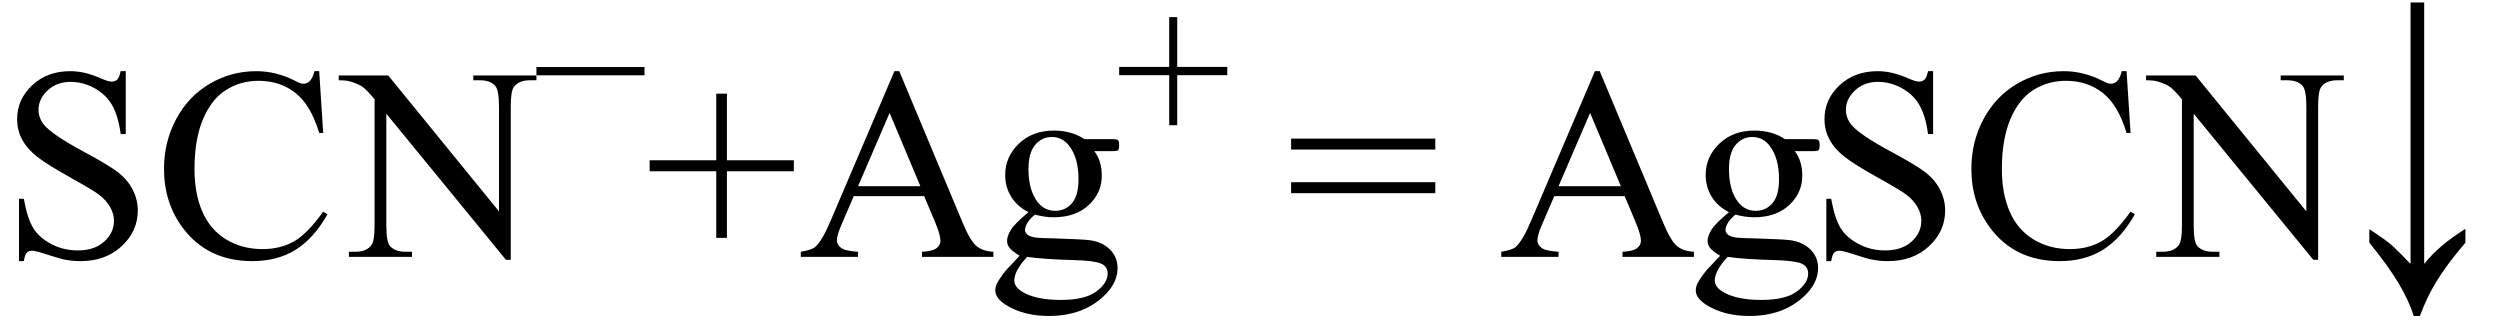 <svg xmlns="http://www.w3.org/2000/svg" xmlns:xlink="http://www.w3.org/1999/xlink" stroke-dasharray="none" shape-rendering="auto" font-family="'Dialog'" width="146" text-rendering="auto" fill-opacity="1" contentScriptType="text/ecmascript" color-interpolation="auto" color-rendering="auto" preserveAspectRatio="xMidYMid meet" font-size="12" fill="black" stroke="black" image-rendering="auto" stroke-miterlimit="10" zoomAndPan="magnify" version="1.0" stroke-linecap="square" stroke-linejoin="miter" contentStyleType="text/css" font-style="normal" height="19" stroke-width="1" stroke-dashoffset="0" font-weight="normal" stroke-opacity="1"><defs id="genericDefs"/><g><g text-rendering="optimizeLegibility" transform="translate(0,15)" color-rendering="optimizeQuality" color-interpolation="linearRGB" image-rendering="optimizeQuality"><path d="M7.344 -10.844 L7.344 -7.172 L7.047 -7.172 Q6.906 -8.234 6.547 -8.859 Q6.188 -9.484 5.516 -9.852 Q4.844 -10.219 4.125 -10.219 Q3.312 -10.219 2.781 -9.719 Q2.25 -9.219 2.25 -8.594 Q2.25 -8.109 2.578 -7.703 Q3.062 -7.125 4.891 -6.141 Q6.375 -5.344 6.914 -4.922 Q7.453 -4.5 7.75 -3.922 Q8.047 -3.344 8.047 -2.703 Q8.047 -1.5 7.109 -0.625 Q6.172 0.25 4.703 0.25 Q4.25 0.25 3.844 0.172 Q3.594 0.141 2.836 -0.109 Q2.078 -0.359 1.875 -0.359 Q1.672 -0.359 1.562 -0.242 Q1.453 -0.125 1.391 0.25 L1.109 0.25 L1.109 -3.391 L1.391 -3.391 Q1.594 -2.25 1.938 -1.688 Q2.281 -1.125 2.992 -0.75 Q3.703 -0.375 4.547 -0.375 Q5.516 -0.375 6.086 -0.891 Q6.656 -1.406 6.656 -2.109 Q6.656 -2.5 6.438 -2.898 Q6.219 -3.297 5.766 -3.641 Q5.469 -3.875 4.109 -4.633 Q2.75 -5.391 2.172 -5.844 Q1.594 -6.297 1.297 -6.844 Q1 -7.391 1 -8.047 Q1 -9.188 1.875 -10.016 Q2.75 -10.844 4.109 -10.844 Q4.953 -10.844 5.891 -10.422 Q6.328 -10.234 6.516 -10.234 Q6.719 -10.234 6.844 -10.352 Q6.969 -10.469 7.047 -10.844 L7.344 -10.844 ZM18.641 -10.844 L18.875 -7.234 L18.641 -7.234 Q18.156 -8.859 17.258 -9.57 Q16.359 -10.281 15.094 -10.281 Q14.047 -10.281 13.195 -9.742 Q12.344 -9.203 11.852 -8.031 Q11.359 -6.859 11.359 -5.125 Q11.359 -3.688 11.82 -2.633 Q12.281 -1.578 13.211 -1.016 Q14.141 -0.453 15.328 -0.453 Q16.359 -0.453 17.148 -0.891 Q17.938 -1.328 18.875 -2.641 L19.125 -2.484 Q18.328 -1.078 17.266 -0.414 Q16.203 0.25 14.734 0.25 Q12.109 0.25 10.656 -1.719 Q9.578 -3.172 9.578 -5.141 Q9.578 -6.719 10.289 -8.047 Q11 -9.375 12.25 -10.109 Q13.5 -10.844 14.969 -10.844 Q16.125 -10.844 17.234 -10.281 Q17.562 -10.109 17.703 -10.109 Q17.922 -10.109 18.078 -10.25 Q18.281 -10.469 18.359 -10.844 L18.641 -10.844 ZM19.781 -10.594 L22.672 -10.594 L29.141 -2.656 L29.141 -8.766 Q29.141 -9.734 28.922 -9.984 Q28.641 -10.312 28.016 -10.312 L27.641 -10.312 L27.641 -10.594 L31.328 -10.594 L31.328 -10.312 L30.953 -10.312 Q30.281 -10.312 30 -9.906 Q29.828 -9.656 29.828 -8.766 L29.828 0.172 L29.547 0.172 L22.562 -8.359 L22.562 -1.844 Q22.562 -0.859 22.781 -0.625 Q23.078 -0.297 23.688 -0.297 L24.062 -0.297 L24.062 0 L20.375 0 L20.375 -0.297 L20.75 -0.297 Q21.422 -0.297 21.703 -0.703 Q21.875 -0.953 21.875 -1.844 L21.875 -9.203 Q21.422 -9.75 21.18 -9.922 Q20.938 -10.094 20.484 -10.234 Q20.25 -10.312 19.781 -10.312 L19.781 -10.594 Z" stroke="none"/></g><g text-rendering="optimizeLegibility" transform="translate(31.109,8.148)" color-rendering="optimizeQuality" color-interpolation="linearRGB" image-rendering="optimizeQuality"><path d="M6.531 -3.75 L0.219 -3.75 L0.219 -4.234 L6.531 -4.234 L6.531 -3.75 Z" stroke="none"/></g><g text-rendering="optimizeLegibility" transform="translate(37.641,15)" color-rendering="optimizeQuality" color-interpolation="linearRGB" image-rendering="optimizeQuality"><path d="M4.188 -1.109 L4.188 -5 L0.297 -5 L0.297 -5.641 L4.188 -5.641 L4.188 -9.531 L4.812 -9.531 L4.812 -5.641 L8.719 -5.641 L8.719 -5 L4.812 -5 L4.812 -1.109 L4.188 -1.109 ZM16.328 -3.547 L12.219 -3.547 L11.5 -1.875 Q11.234 -1.266 11.234 -0.953 Q11.234 -0.719 11.469 -0.531 Q11.703 -0.344 12.469 -0.297 L12.469 0 L9.125 0 L9.125 -0.297 Q9.797 -0.406 9.984 -0.594 Q10.391 -0.969 10.875 -2.125 L14.594 -10.844 L14.875 -10.844 L18.562 -2.031 Q19 -0.969 19.367 -0.648 Q19.734 -0.328 20.375 -0.297 L20.375 0 L16.203 0 L16.203 -0.297 Q16.828 -0.328 17.055 -0.508 Q17.281 -0.688 17.281 -0.938 Q17.281 -1.281 16.969 -2.031 L16.328 -3.547 ZM16.109 -4.125 L14.312 -8.406 L12.469 -4.125 L16.109 -4.125 ZM22.422 -2.609 Q21.766 -2.938 21.414 -3.508 Q21.062 -4.078 21.062 -4.781 Q21.062 -5.844 21.859 -6.609 Q22.656 -7.375 23.906 -7.375 Q24.938 -7.375 25.688 -6.875 L27.203 -6.875 Q27.531 -6.875 27.586 -6.852 Q27.641 -6.828 27.672 -6.781 Q27.719 -6.719 27.719 -6.531 Q27.719 -6.328 27.672 -6.25 Q27.656 -6.219 27.594 -6.195 Q27.531 -6.172 27.203 -6.172 L26.266 -6.172 Q26.703 -5.609 26.703 -4.734 Q26.703 -3.734 25.938 -3.023 Q25.172 -2.312 23.891 -2.312 Q23.359 -2.312 22.797 -2.469 Q22.453 -2.172 22.336 -1.945 Q22.219 -1.719 22.219 -1.562 Q22.219 -1.438 22.344 -1.312 Q22.469 -1.188 22.844 -1.125 Q23.062 -1.094 23.938 -1.078 Q25.547 -1.031 26.031 -0.969 Q26.75 -0.859 27.188 -0.422 Q27.625 0.016 27.625 0.656 Q27.625 1.547 26.797 2.312 Q25.578 3.453 23.609 3.453 Q22.109 3.453 21.062 2.781 Q20.484 2.391 20.484 1.969 Q20.484 1.781 20.562 1.594 Q20.703 1.297 21.109 0.781 Q21.172 0.719 21.906 -0.062 Q21.5 -0.312 21.336 -0.5 Q21.172 -0.688 21.172 -0.938 Q21.172 -1.203 21.391 -1.57 Q21.609 -1.938 22.422 -2.609 ZM23.781 -7 Q23.203 -7 22.812 -6.539 Q22.422 -6.078 22.422 -5.125 Q22.422 -3.891 22.953 -3.203 Q23.359 -2.688 23.984 -2.688 Q24.578 -2.688 24.961 -3.133 Q25.344 -3.578 25.344 -4.531 Q25.344 -5.781 24.797 -6.484 Q24.406 -7 23.781 -7 ZM22.344 0 Q21.969 0.406 21.781 0.75 Q21.594 1.094 21.594 1.375 Q21.594 1.75 22.047 2.031 Q22.828 2.516 24.312 2.516 Q25.719 2.516 26.383 2.023 Q27.047 1.531 27.047 0.969 Q27.047 0.562 26.656 0.391 Q26.25 0.219 25.047 0.188 Q23.281 0.141 22.344 0 Z" stroke="none"/></g><g text-rendering="optimizeLegibility" transform="translate(65.141,8.141)" color-rendering="optimizeQuality" color-interpolation="linearRGB" image-rendering="optimizeQuality"><path d="M3.141 -0.828 L3.141 -3.75 L0.219 -3.75 L0.219 -4.234 L3.141 -4.234 L3.141 -7.141 L3.609 -7.141 L3.609 -4.234 L6.531 -4.234 L6.531 -3.75 L3.609 -3.75 L3.609 -0.828 L3.141 -0.828 Z" stroke="none"/></g><g text-rendering="optimizeLegibility" transform="translate(75.103,15)" color-rendering="optimizeQuality" color-interpolation="linearRGB" image-rendering="optimizeQuality"><path d="M0.297 -6.906 L8.719 -6.906 L8.719 -6.266 L0.297 -6.266 L0.297 -6.906 ZM0.297 -4.359 L8.719 -4.359 L8.719 -3.719 L0.297 -3.719 L0.297 -4.359 Z" stroke="none"/></g><g text-rendering="optimizeLegibility" transform="translate(87.55,15)" color-rendering="optimizeQuality" color-interpolation="linearRGB" image-rendering="optimizeQuality"><path d="M7.328 -3.547 L3.219 -3.547 L2.5 -1.875 Q2.234 -1.266 2.234 -0.953 Q2.234 -0.719 2.469 -0.531 Q2.703 -0.344 3.469 -0.297 L3.469 0 L0.125 0 L0.125 -0.297 Q0.797 -0.406 0.984 -0.594 Q1.391 -0.969 1.875 -2.125 L5.594 -10.844 L5.875 -10.844 L9.562 -2.031 Q10 -0.969 10.367 -0.648 Q10.734 -0.328 11.375 -0.297 L11.375 0 L7.203 0 L7.203 -0.297 Q7.828 -0.328 8.055 -0.508 Q8.281 -0.688 8.281 -0.938 Q8.281 -1.281 7.969 -2.031 L7.328 -3.547 ZM7.109 -4.125 L5.312 -8.406 L3.469 -4.125 L7.109 -4.125 ZM13.422 -2.609 Q12.766 -2.938 12.414 -3.508 Q12.062 -4.078 12.062 -4.781 Q12.062 -5.844 12.859 -6.609 Q13.656 -7.375 14.906 -7.375 Q15.938 -7.375 16.688 -6.875 L18.203 -6.875 Q18.531 -6.875 18.586 -6.852 Q18.641 -6.828 18.672 -6.781 Q18.719 -6.719 18.719 -6.531 Q18.719 -6.328 18.672 -6.25 Q18.656 -6.219 18.594 -6.195 Q18.531 -6.172 18.203 -6.172 L17.266 -6.172 Q17.703 -5.609 17.703 -4.734 Q17.703 -3.734 16.938 -3.023 Q16.172 -2.312 14.891 -2.312 Q14.359 -2.312 13.797 -2.469 Q13.453 -2.172 13.336 -1.945 Q13.219 -1.719 13.219 -1.562 Q13.219 -1.438 13.344 -1.312 Q13.469 -1.188 13.844 -1.125 Q14.062 -1.094 14.938 -1.078 Q16.547 -1.031 17.031 -0.969 Q17.75 -0.859 18.188 -0.422 Q18.625 0.016 18.625 0.656 Q18.625 1.547 17.797 2.312 Q16.578 3.453 14.609 3.453 Q13.109 3.453 12.062 2.781 Q11.484 2.391 11.484 1.969 Q11.484 1.781 11.562 1.594 Q11.703 1.297 12.109 0.781 Q12.172 0.719 12.906 -0.062 Q12.5 -0.312 12.336 -0.5 Q12.172 -0.688 12.172 -0.938 Q12.172 -1.203 12.391 -1.57 Q12.609 -1.938 13.422 -2.609 ZM14.781 -7 Q14.203 -7 13.812 -6.539 Q13.422 -6.078 13.422 -5.125 Q13.422 -3.891 13.953 -3.203 Q14.359 -2.688 14.984 -2.688 Q15.578 -2.688 15.961 -3.133 Q16.344 -3.578 16.344 -4.531 Q16.344 -5.781 15.797 -6.484 Q15.406 -7 14.781 -7 ZM13.344 0 Q12.969 0.406 12.781 0.75 Q12.594 1.094 12.594 1.375 Q12.594 1.75 13.047 2.031 Q13.828 2.516 15.312 2.516 Q16.719 2.516 17.383 2.023 Q18.047 1.531 18.047 0.969 Q18.047 0.562 17.656 0.391 Q17.25 0.219 16.047 0.188 Q14.281 0.141 13.344 0 ZM25.344 -10.844 L25.344 -7.172 L25.047 -7.172 Q24.906 -8.234 24.547 -8.859 Q24.188 -9.484 23.516 -9.852 Q22.844 -10.219 22.125 -10.219 Q21.312 -10.219 20.781 -9.719 Q20.25 -9.219 20.25 -8.594 Q20.25 -8.109 20.578 -7.703 Q21.062 -7.125 22.891 -6.141 Q24.375 -5.344 24.914 -4.922 Q25.453 -4.5 25.75 -3.922 Q26.047 -3.344 26.047 -2.703 Q26.047 -1.5 25.109 -0.625 Q24.172 0.25 22.703 0.25 Q22.25 0.25 21.844 0.172 Q21.594 0.141 20.836 -0.109 Q20.078 -0.359 19.875 -0.359 Q19.672 -0.359 19.562 -0.242 Q19.453 -0.125 19.391 0.25 L19.109 0.25 L19.109 -3.391 L19.391 -3.391 Q19.594 -2.25 19.938 -1.688 Q20.281 -1.125 20.992 -0.75 Q21.703 -0.375 22.547 -0.375 Q23.516 -0.375 24.086 -0.891 Q24.656 -1.406 24.656 -2.109 Q24.656 -2.5 24.438 -2.898 Q24.219 -3.297 23.766 -3.641 Q23.469 -3.875 22.109 -4.633 Q20.75 -5.391 20.172 -5.844 Q19.594 -6.297 19.297 -6.844 Q19 -7.391 19 -8.047 Q19 -9.188 19.875 -10.016 Q20.75 -10.844 22.109 -10.844 Q22.953 -10.844 23.891 -10.422 Q24.328 -10.234 24.516 -10.234 Q24.719 -10.234 24.844 -10.352 Q24.969 -10.469 25.047 -10.844 L25.344 -10.844 ZM36.641 -10.844 L36.875 -7.234 L36.641 -7.234 Q36.156 -8.859 35.258 -9.57 Q34.359 -10.281 33.094 -10.281 Q32.047 -10.281 31.195 -9.742 Q30.344 -9.203 29.852 -8.031 Q29.359 -6.859 29.359 -5.125 Q29.359 -3.688 29.82 -2.633 Q30.281 -1.578 31.211 -1.016 Q32.141 -0.453 33.328 -0.453 Q34.359 -0.453 35.148 -0.891 Q35.938 -1.328 36.875 -2.641 L37.125 -2.484 Q36.328 -1.078 35.266 -0.414 Q34.203 0.25 32.734 0.25 Q30.109 0.25 28.656 -1.719 Q27.578 -3.172 27.578 -5.141 Q27.578 -6.719 28.289 -8.047 Q29 -9.375 30.25 -10.109 Q31.5 -10.844 32.969 -10.844 Q34.125 -10.844 35.234 -10.281 Q35.562 -10.109 35.703 -10.109 Q35.922 -10.109 36.078 -10.25 Q36.281 -10.469 36.359 -10.844 L36.641 -10.844 ZM37.781 -10.594 L40.672 -10.594 L47.141 -2.656 L47.141 -8.766 Q47.141 -9.734 46.922 -9.984 Q46.641 -10.312 46.016 -10.312 L45.641 -10.312 L45.641 -10.594 L49.328 -10.594 L49.328 -10.312 L48.953 -10.312 Q48.281 -10.312 48 -9.906 Q47.828 -9.656 47.828 -8.766 L47.828 0.172 L47.547 0.172 L40.562 -8.359 L40.562 -1.844 Q40.562 -0.859 40.781 -0.625 Q41.078 -0.297 41.688 -0.297 L42.062 -0.297 L42.062 0 L38.375 0 L38.375 -0.297 L38.75 -0.297 Q39.422 -0.297 39.703 -0.703 Q39.875 -0.953 39.875 -1.844 L39.875 -9.203 Q39.422 -9.75 39.18 -9.922 Q38.938 -10.094 38.484 -10.234 Q38.25 -10.312 37.781 -10.312 L37.781 -10.594 Z" stroke="none"/></g><g text-rendering="optimizeLegibility" transform="translate(137.167,14.006) matrix(1,0,0,1.324,0,0)" color-rendering="optimizeQuality" color-interpolation="linearRGB" image-rendering="optimizeQuality"><path d="M1.203 0.125 L1.203 -0.469 Q2.125 -0.016 2.492 0.227 Q2.859 0.469 3.609 1.062 L3.609 -10.469 L4.406 -10.469 L4.406 1.062 Q5.25 0.25 6.812 -0.484 L6.812 0.125 Q5.688 1.125 5.109 1.852 Q4.531 2.578 4.156 3.359 L3.797 3.359 Q3.516 2.688 2.922 1.93 Q2.328 1.172 1.203 0.125 Z" stroke="none"/></g></g></svg>